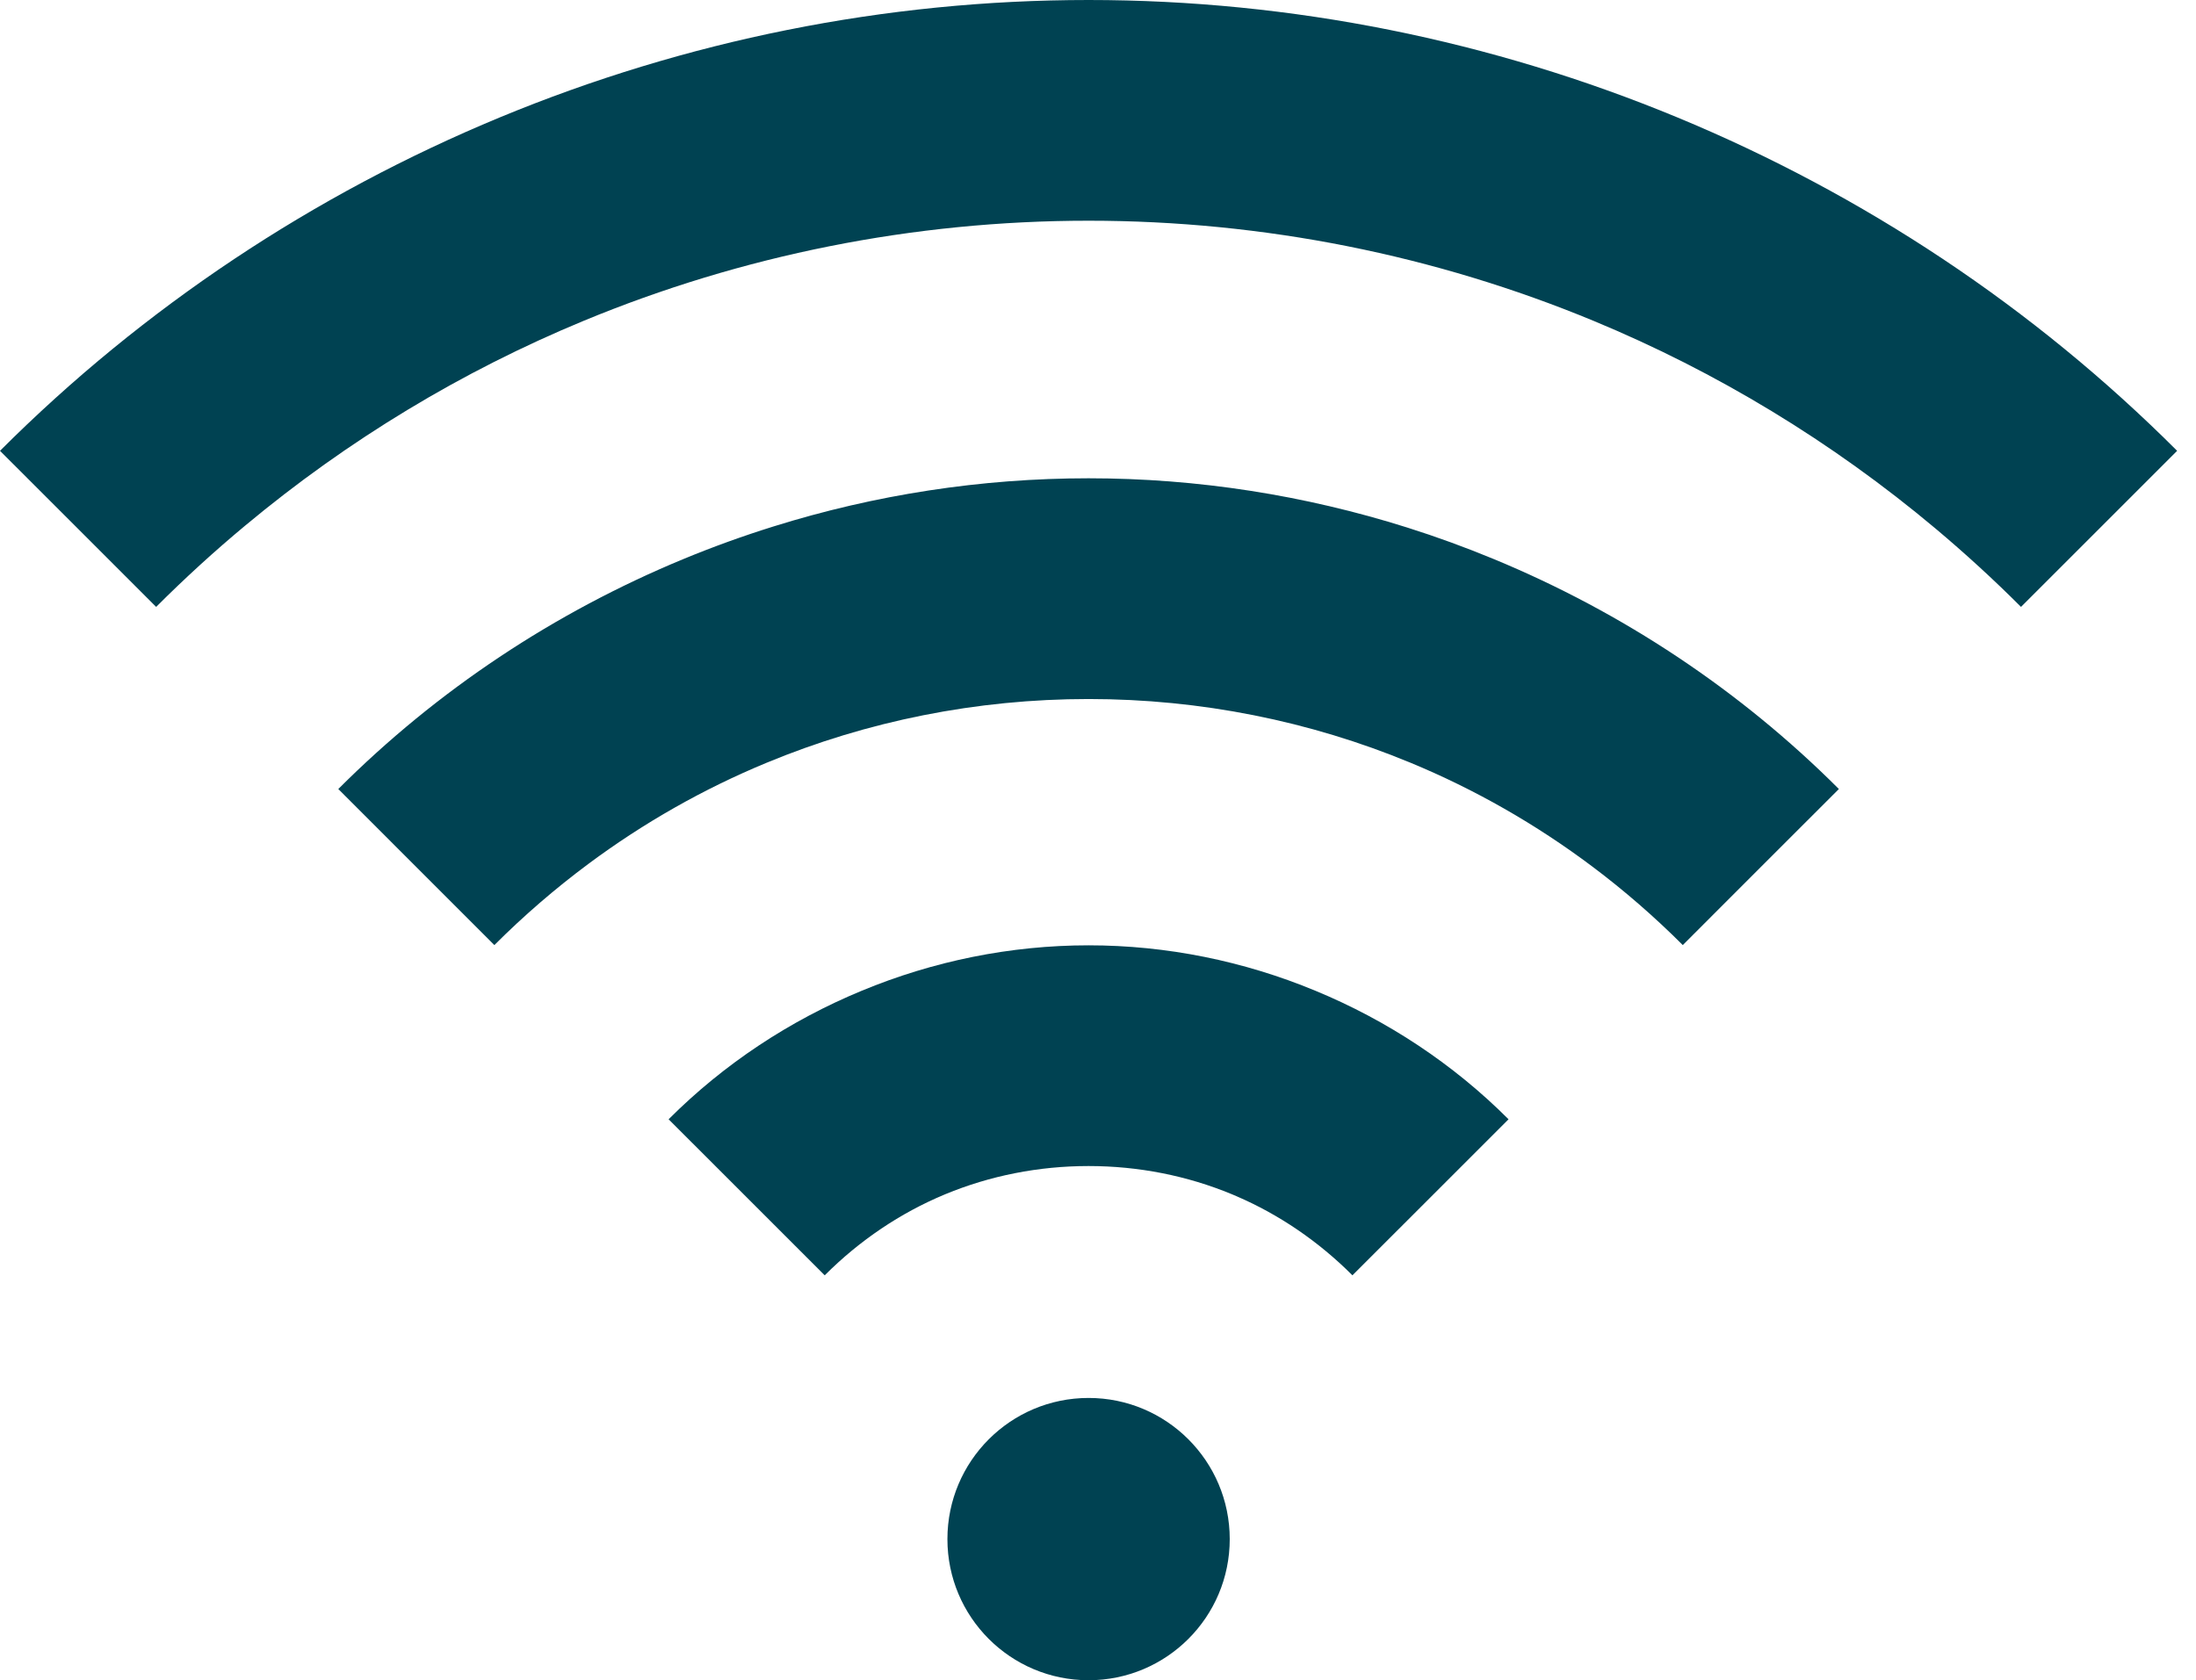 <?xml version="1.0" encoding="UTF-8"?>
<svg width="98px" height="75px" viewBox="0 0 98 75" version="1.1" xmlns="http://www.w3.org/2000/svg" xmlns:xlink="http://www.w3.org/1999/xlink">
    <title>Superfast Broadband</title>
    <g id="Page-1" stroke="none" stroke-width="1" fill="none" fill-rule="evenodd">
        <g id="Desktop/Blyth-Workspace" transform="translate(-324, -3686)" fill="#004252">
            <g id="Why-Blyth-Workspace?" transform="translate(1, 3322)">
                <g id="Superfast-Broadband" transform="translate(223, 339)">
                    <path d="M115.097,60.219 L118.579,63.702 L122.062,67.185 C123.383,65.864 124.788,64.654 126.261,63.559 C128.734,61.72 131.406,60.207 134.211,59.047 C138.701,57.186 143.577,56.202 148.579,56.202 C153.58,56.202 158.458,57.186 162.949,59.047 C165.816,60.234 168.543,61.789 171.062,63.681 C172.477,64.744 173.825,65.913 175.097,67.185 L178.578,63.702 L182.063,60.219 C177.641,55.798 172.403,52.333 166.682,49.963 C165.41,49.436 164.118,48.964 162.804,48.549 C158.23,47.105 153.437,46.349 148.579,46.349 C143.78,46.349 139.042,47.085 134.519,48.499 C133.151,48.926 131.801,49.414 130.476,49.963 C124.755,52.333 119.516,55.798 115.097,60.219 L115.097,60.219 Z M100,45.123 C106.424,38.7 114.02,33.673 122.307,30.239 C130.579,26.814 139.498,25 148.579,25 C157.661,25 166.578,26.814 174.851,30.239 C183.139,33.673 190.736,38.7 197.158,45.123 L193.675,48.606 L190.19,52.09 C188.965,50.863 187.691,49.698 186.376,48.593 C181.749,44.71 176.599,41.594 171.118,39.323 C164.061,36.4 156.411,34.852 148.579,34.852 C140.747,34.852 133.098,36.4 126.04,39.323 C120.623,41.566 115.53,44.637 110.947,48.457 C109.573,49.6 108.245,50.813 106.968,52.09 L103.485,48.606 L100,45.123 Z M148.579,87.4 C152.058,87.4 154.879,90.222 154.879,93.701 C154.879,97.18 152.058,100 148.579,100 C145.1,100 142.28,97.18 142.28,93.701 C142.28,90.222 145.1,87.4 148.579,87.4 L148.579,87.4 Z M129.838,74.961 C132.303,72.493 135.238,70.556 138.455,69.224 C141.655,67.897 145.094,67.196 148.579,67.196 C152.067,67.196 155.503,67.897 158.703,69.224 C161.921,70.556 164.855,72.493 167.321,74.961 L163.839,78.443 L160.354,81.926 C158.832,80.402 157.072,79.21 155.184,78.396 C155.113,78.365 155.043,78.334 154.97,78.305 C152.986,77.483 150.815,77.048 148.579,77.048 C146.343,77.048 144.174,77.483 142.188,78.305 L142.14,78.325 C140.189,79.141 138.371,80.357 136.804,81.926 L133.321,78.443 L129.838,74.961 Z"></path>
                </g>
            </g>
        </g>
    </g>
</svg>